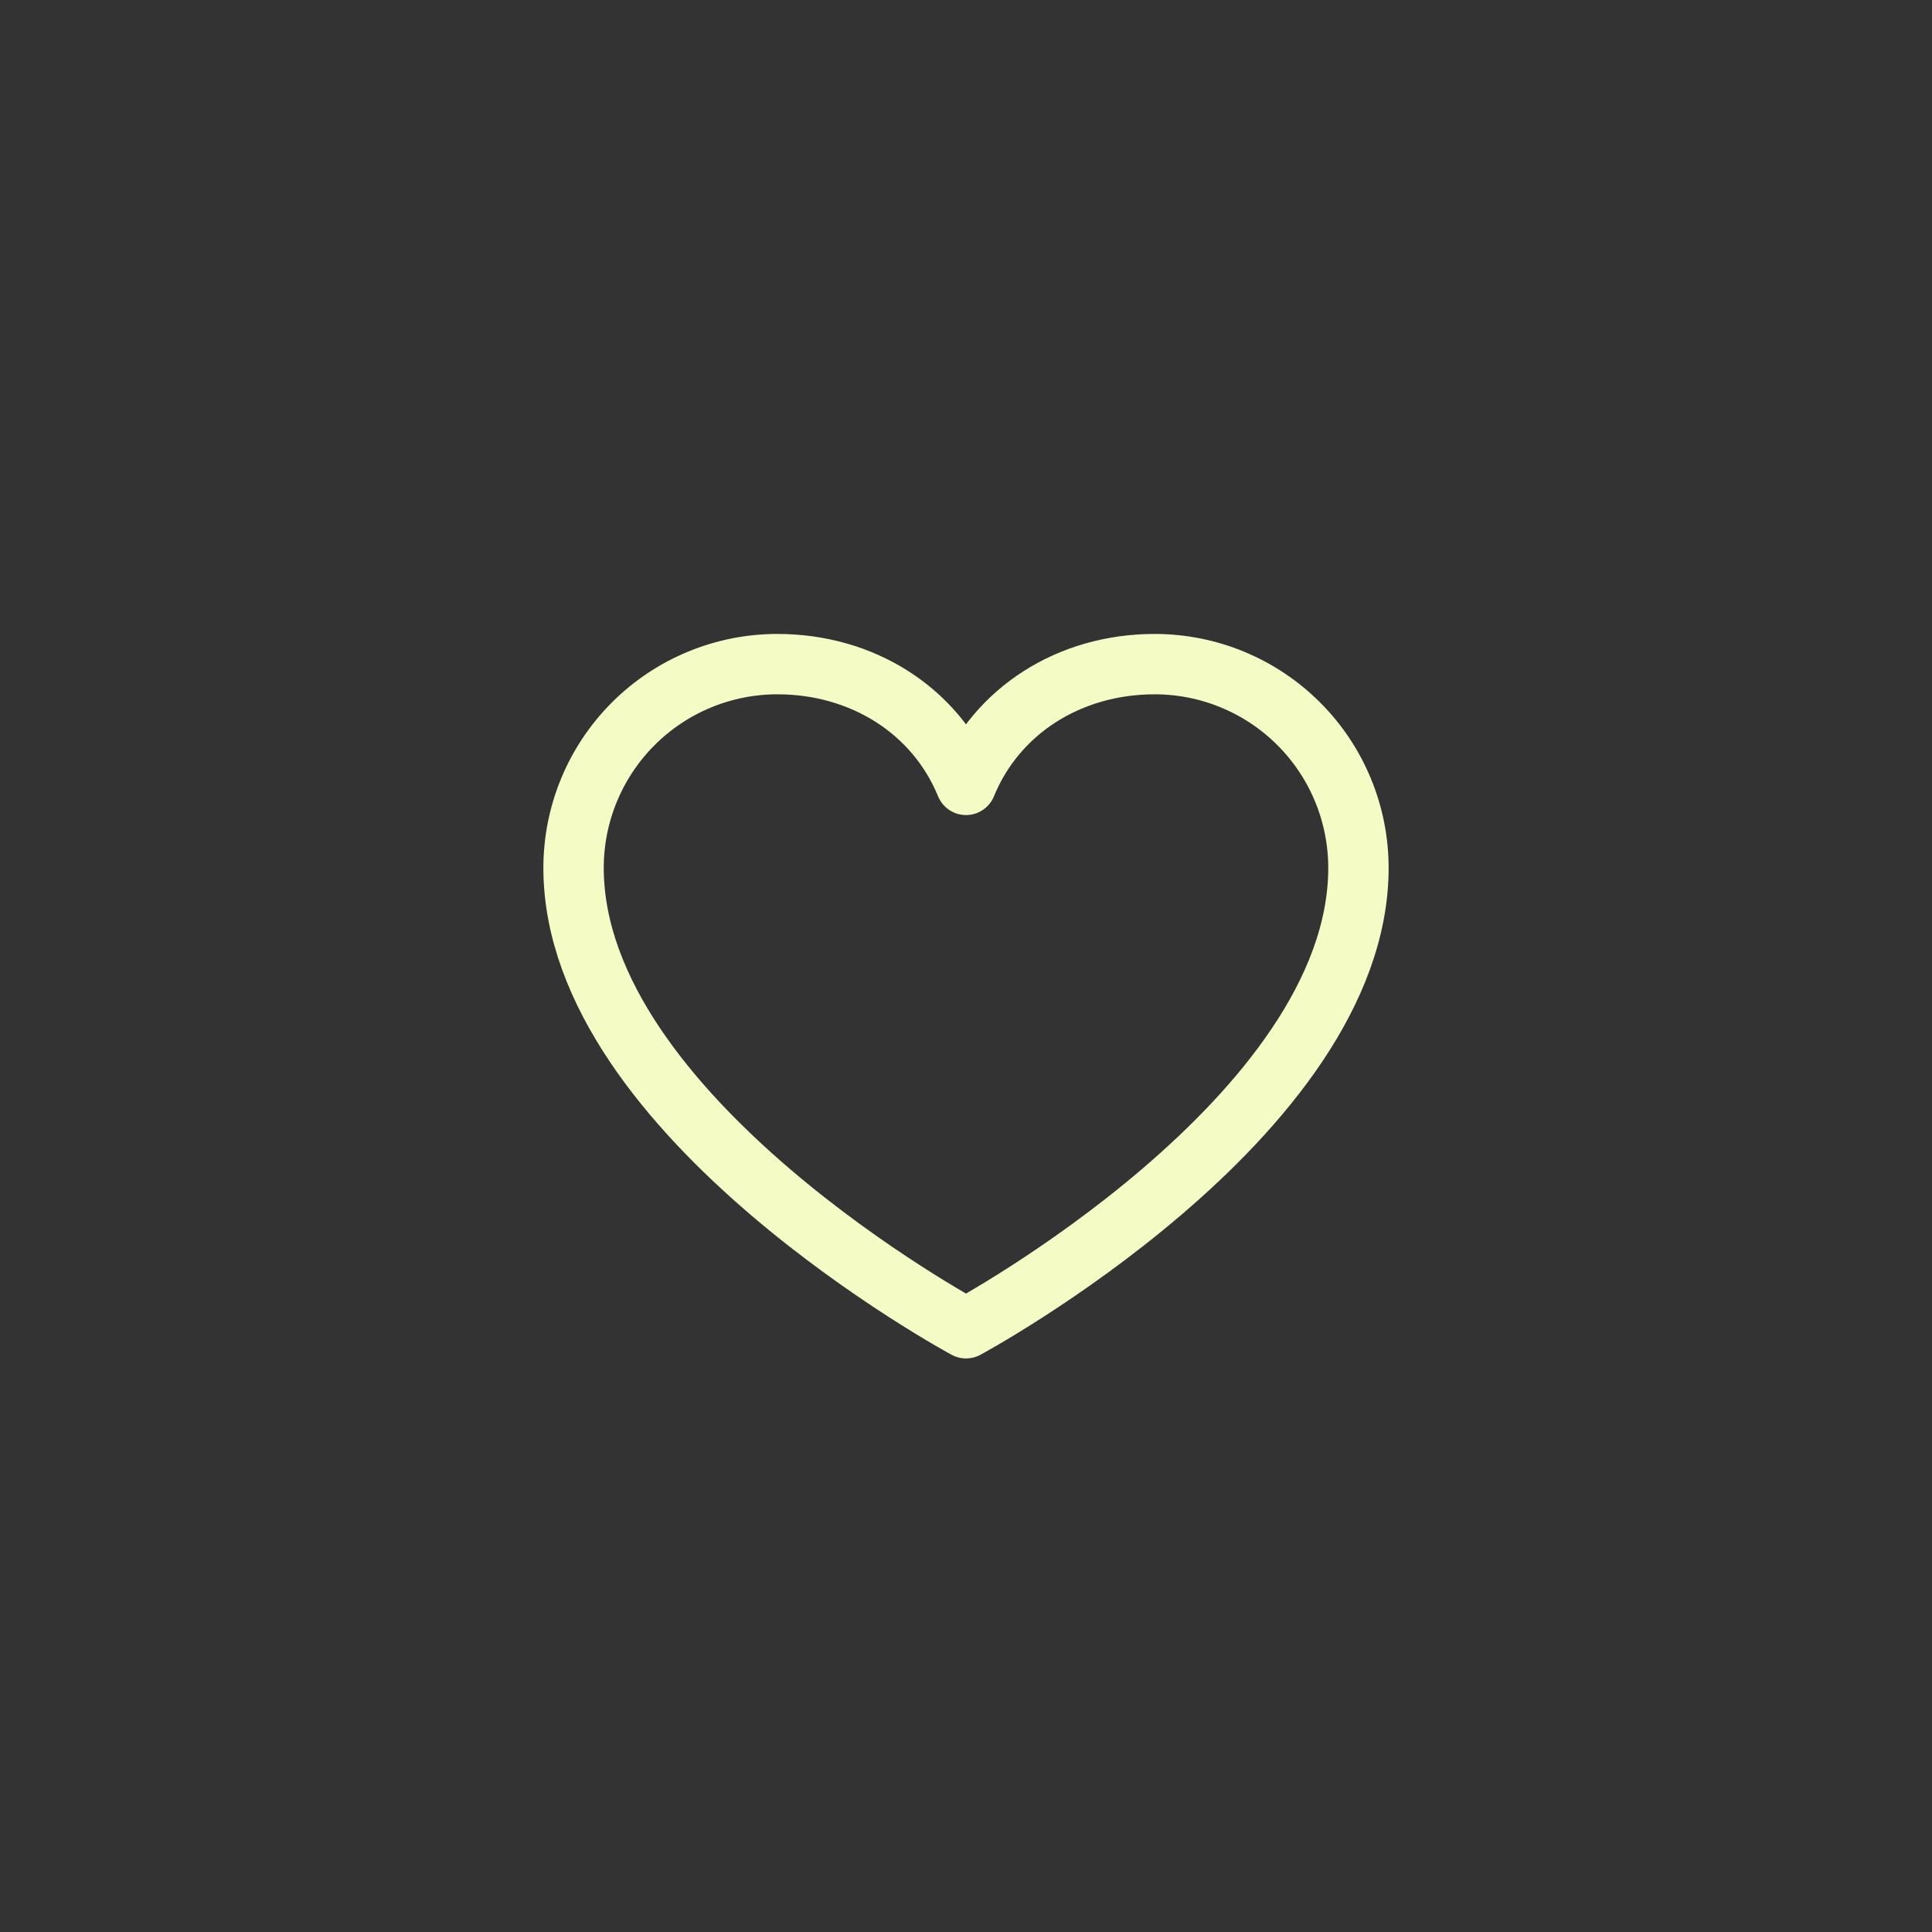 <svg width="64" height="64" viewBox="0 0 64 64" fill="none" xmlns="http://www.w3.org/2000/svg">
<rect x="0" y="0" width="64" height="64" fill="#333333" stroke="none"/>
<path d="M32 44C32 44 19 37 19 28.75C19 26.96 19.711 25.243 20.977 23.977C22.243 22.711 23.96 22 25.75 22C28.574 22 30.992 23.539 32 26C33.008 23.539 35.426 22 38.25 22C40.04 22 41.757 22.711 43.023 23.977C44.289 25.243 45 26.96 45 28.75C45 37 32 44 32 44Z" stroke="#F4FBC4" stroke-width="2" stroke-linecap="round" stroke-linejoin="round"/>
</svg>
